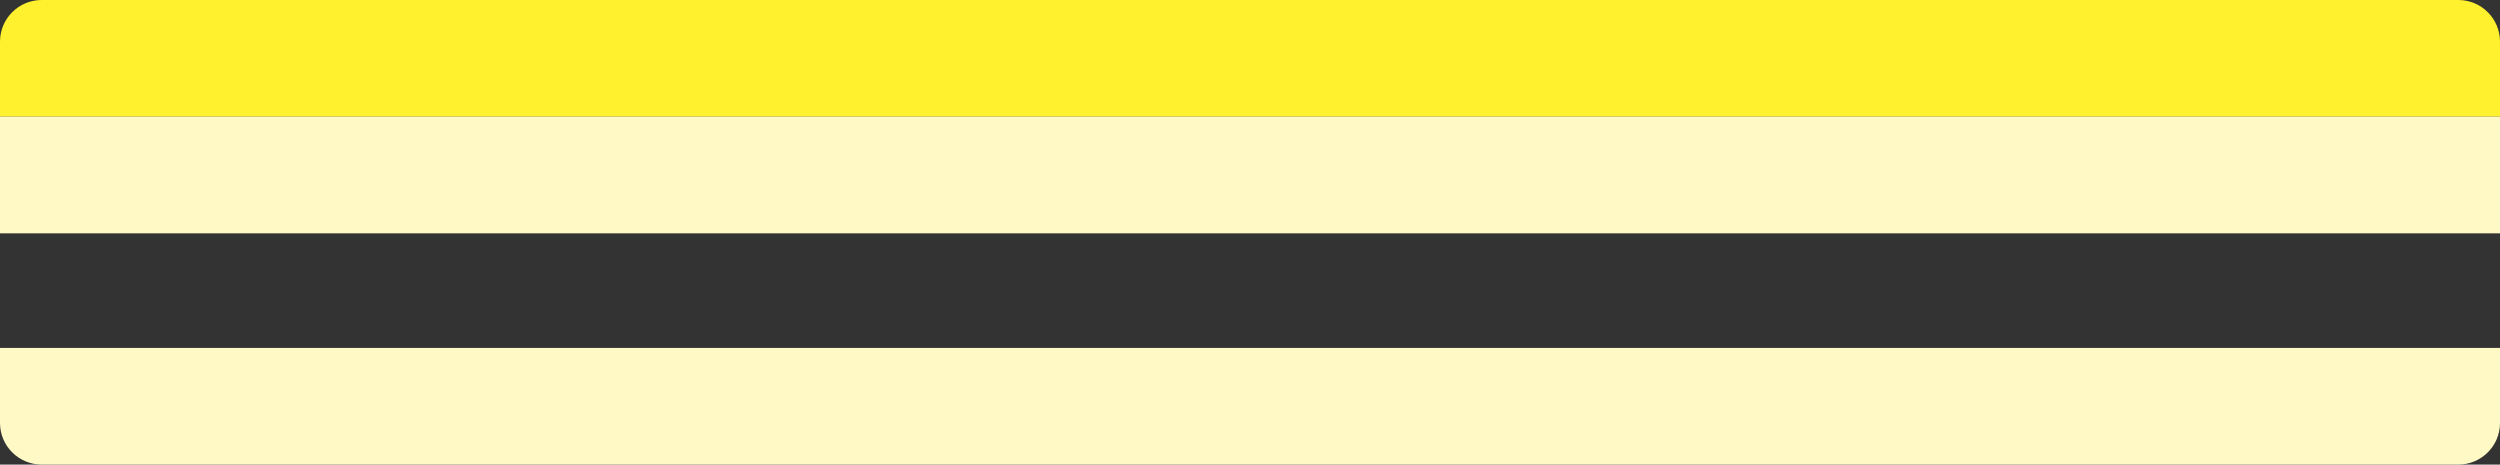 <?xml version="1.0" encoding="UTF-8"?> <svg xmlns="http://www.w3.org/2000/svg" width="1200" height="223" viewBox="0 0 1200 223" fill="none"><rect x="0" y="0" width="1200" height="223" fill="#333333" stroke="none"/><path d="M0 20C0 8.954 8.954 0 20 0H1180C1191.05 0 1200 8.954 1200 20V56H0V20Z" fill="#FFF12E"></path><rect y="56" width="1200" height="56" fill="#FFF9C5"></rect><path d="M0 167H1200V203C1200 214.046 1191.05 223 1180 223H20C8.954 223 0 214.046 0 203V167Z" fill="#FFF9C5"></path></svg> 